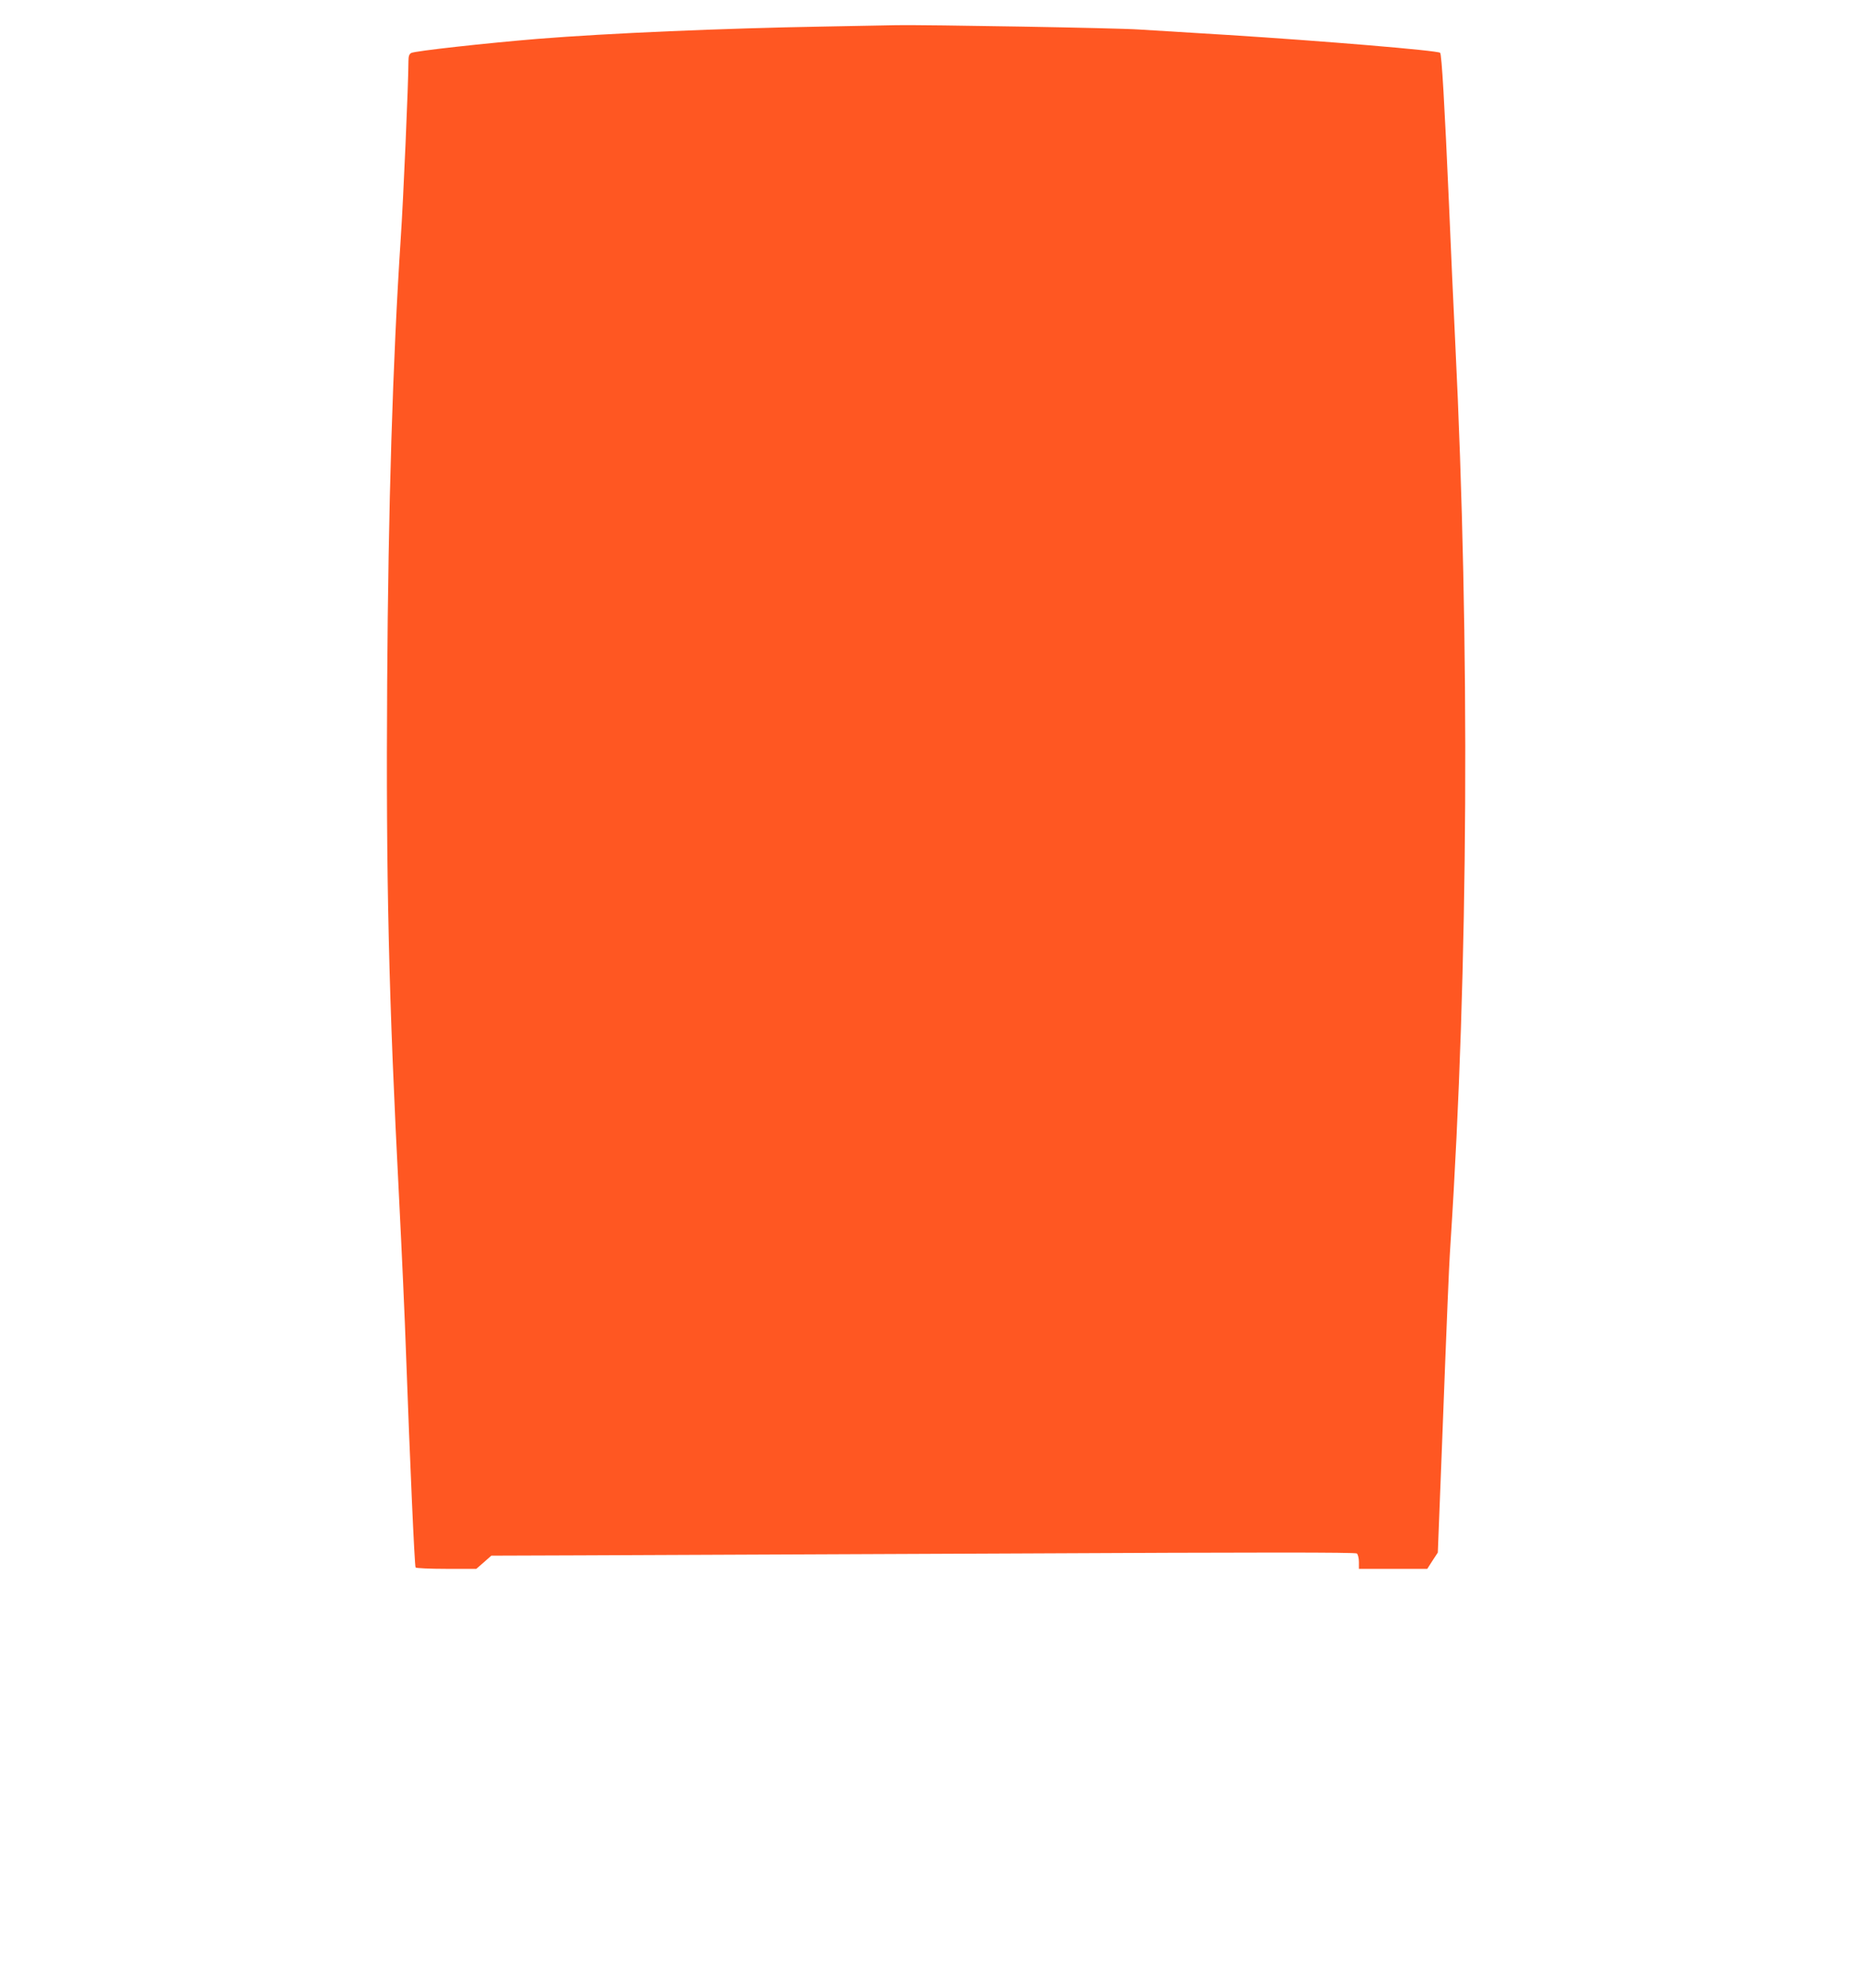 <?xml version="1.0" standalone="no"?>
<!DOCTYPE svg PUBLIC "-//W3C//DTD SVG 20010904//EN"
 "http://www.w3.org/TR/2001/REC-SVG-20010904/DTD/svg10.dtd">
<svg version="1.0" xmlns="http://www.w3.org/2000/svg"
 width="1197pt" height="1280pt" viewBox="0 0 1197 1280"
 preserveAspectRatio="xMidYMid meet">
<g transform="translate(0,1280) scale(0.1,-0.1)"
fill="#ff5722" stroke="none">
<path d="M5300 12629 c-644 -11 -1387 -43 -1835 -79 -330 -27 -793 -78 -817
-91 -13 -7 -18 -21 -18 -52 0 -136 -33 -897 -50 -1147 -51 -779 -80 -1721 -87
-2855 -8 -1267 10 -2029 77 -3325 16 -316 37 -771 45 -1010 24 -660 54 -1351
61 -1361 3 -5 92 -9 198 -9 l193 0 48 42 49 43 570 2 c314 1 1565 7 2780 12
1606 8 2213 8 2223 0 7 -7 13 -31 13 -55 l0 -44 220 0 220 0 34 53 34 52 27
690 c14 380 31 794 36 920 5 127 13 300 19 385 115 1767 126 3844 30 5800 -11
223 -29 621 -40 885 -28 638 -47 966 -57 975 -16 15 -751 76 -1368 115 -225
14 -482 30 -570 35 -140 10 -1371 31 -1560 28 -38 -1 -252 -5 -475 -9z"/>
</g>
</svg>
